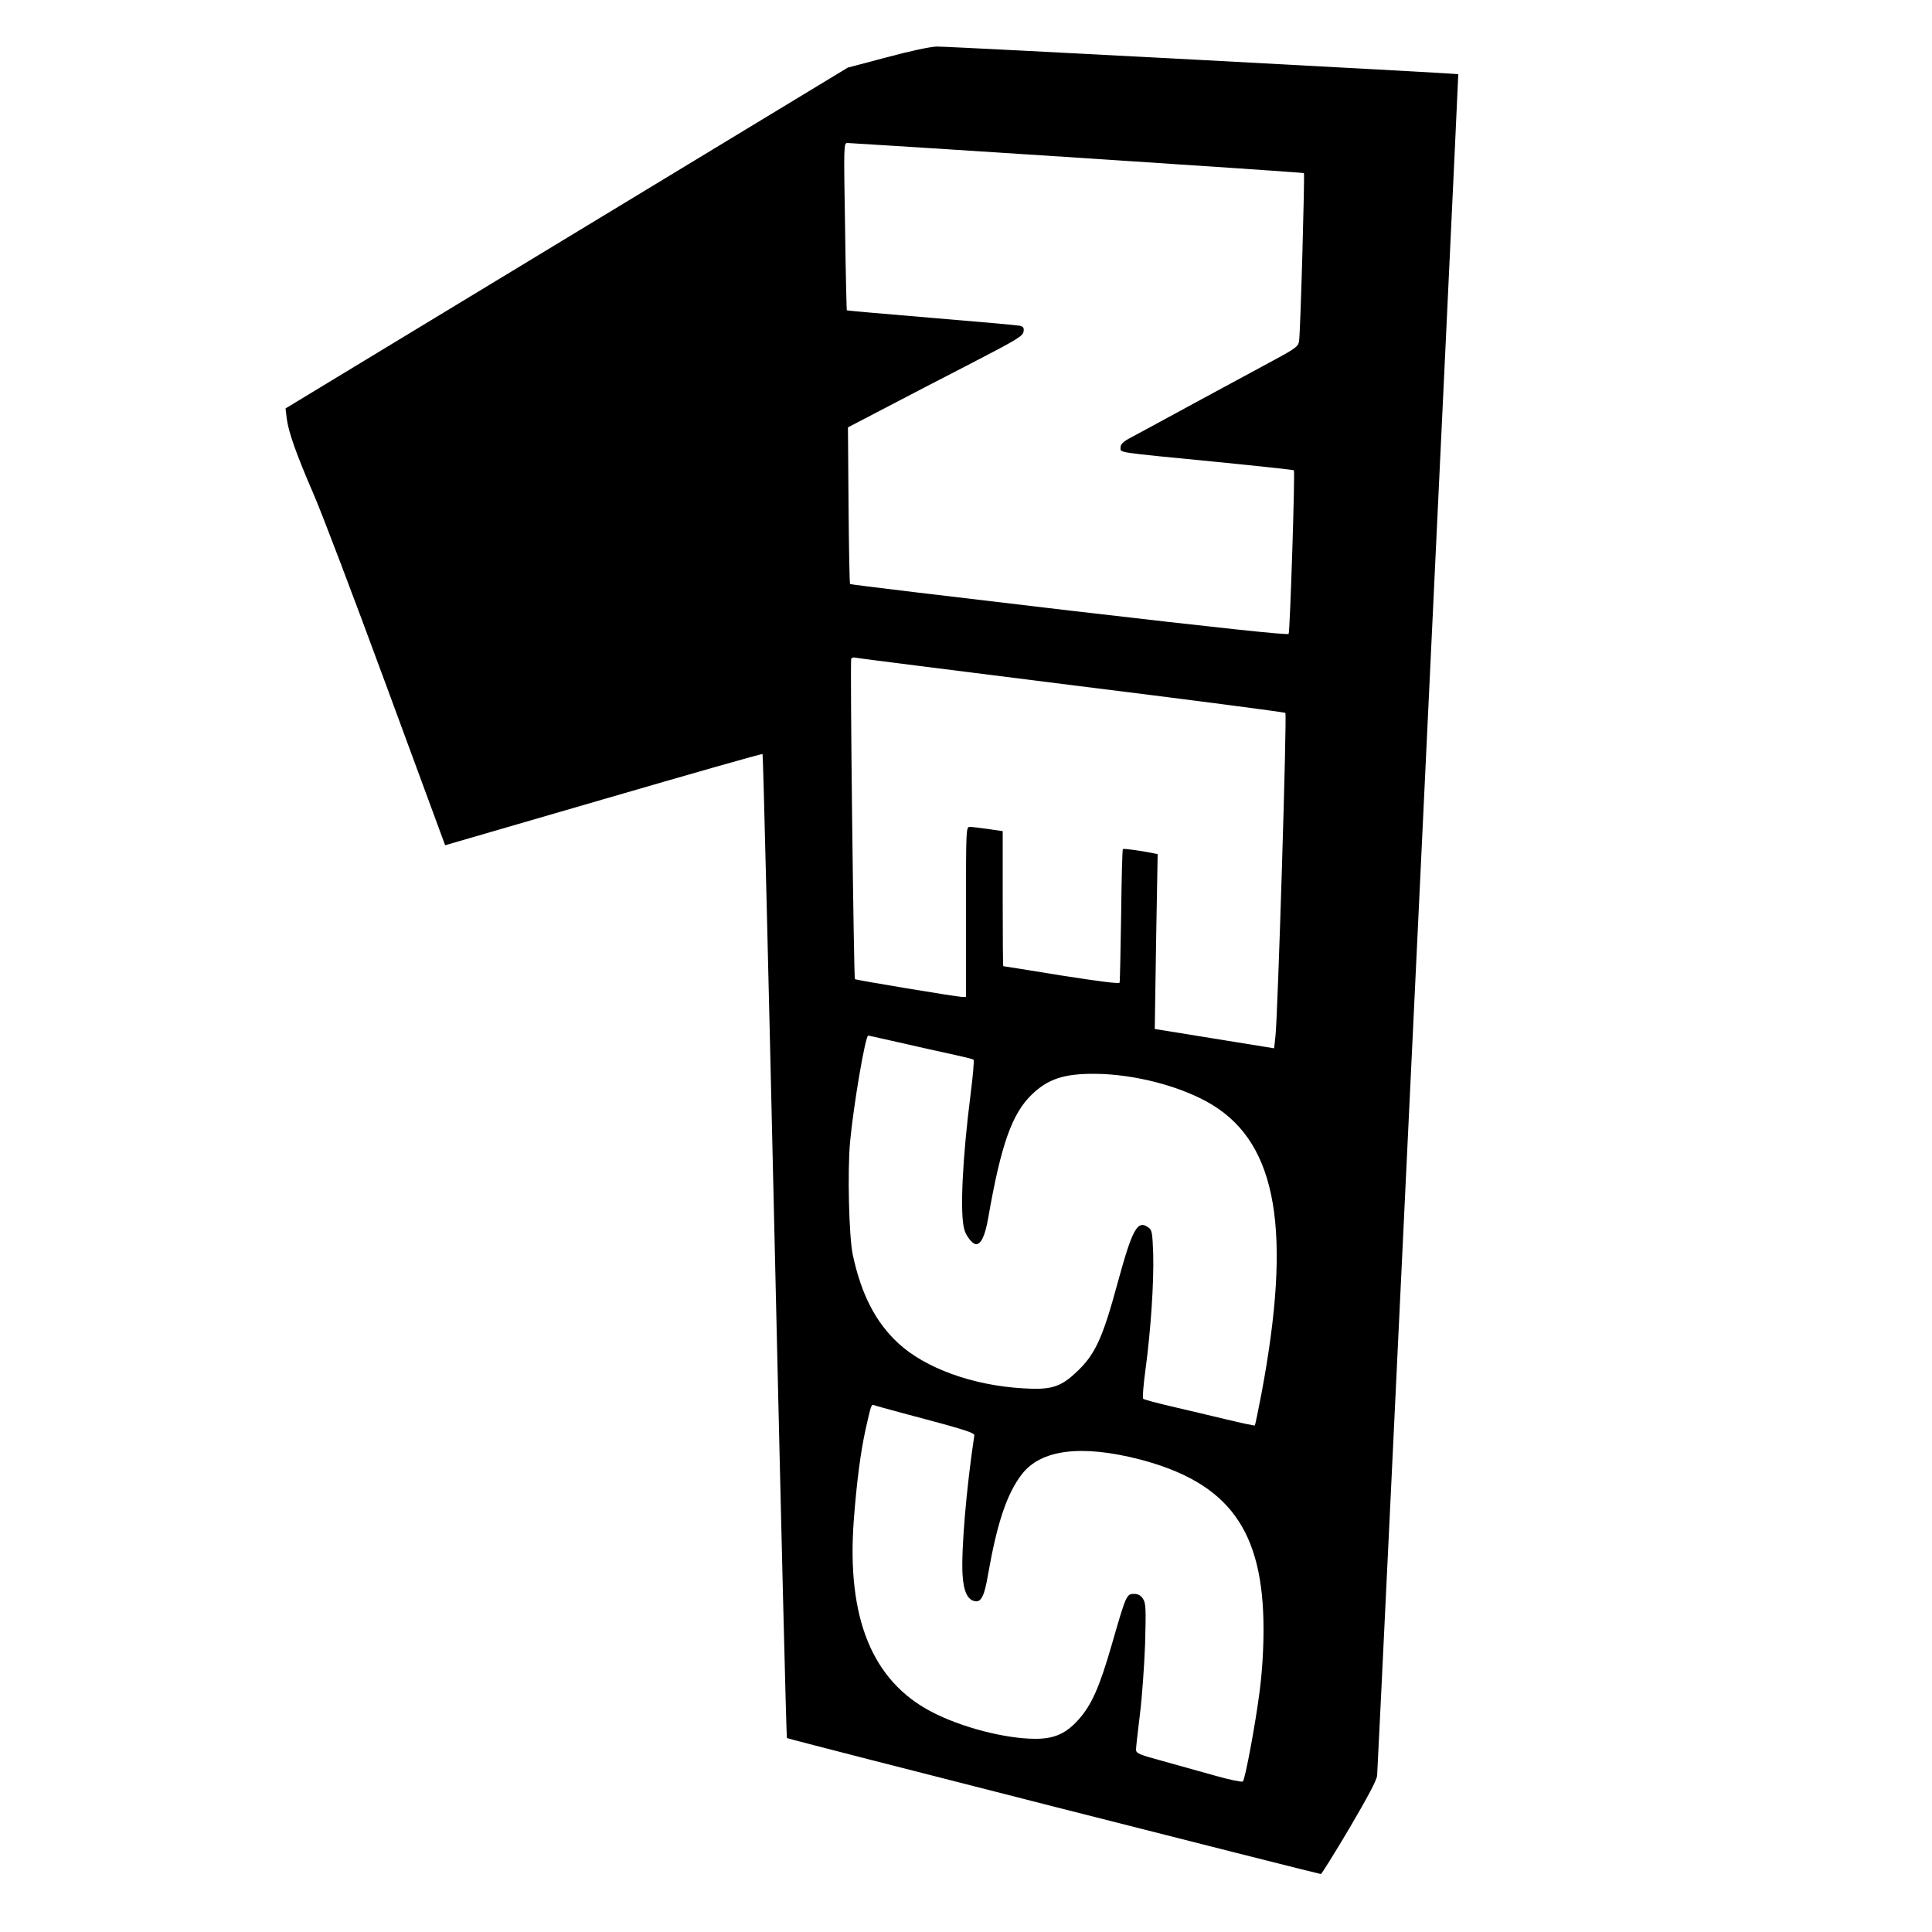 <?xml version="1.0" standalone="no"?>
<!DOCTYPE svg PUBLIC "-//W3C//DTD SVG 20010904//EN"
 "http://www.w3.org/TR/2001/REC-SVG-20010904/DTD/svg10.dtd">
<svg version="1.0" xmlns="http://www.w3.org/2000/svg"
 width="1000pt" height="1000pt" viewBox="0 0 1000 1000"
 preserveAspectRatio="xMidYMid meet">
<g transform="translate(0,1000) scale(0.1,-0.1)"
fill="#000000" stroke="none">
<path d="M4592 9704 l-204 -54 -1455 -882 -1455 -882 6 -51 c8 -68 50 -187
138 -390 41 -93 211 -541 378 -995 l304 -825 819 238 c450 131 821 237 824
234 3 -3 31 -1149 63 -2547 32 -1398 60 -2544 63 -2546 5 -6 2751 -704 2764
-704 4 1 71 108 148 238 94 160 141 248 143 272 6 79 422 8803 420 8806 -5 4
-2635 144 -2698 143 -32 0 -139 -23 -258 -55z m983 -520 c644 -42 1172 -78
1174 -80 5 -5 -18 -828 -25 -869 -4 -28 -17 -38 -132 -100 -70 -38 -253 -137
-407 -220 -154 -84 -304 -165 -332 -180 -40 -21 -53 -34 -53 -51 0 -28 -33
-23 489 -74 222 -22 406 -42 408 -44 7 -7 -20 -834 -27 -847 -5 -7 -345 29
-1136 121 -621 73 -1131 134 -1134 137 -3 3 -6 186 -8 408 l-3 403 188 98
c103 54 307 160 453 235 234 121 265 140 268 163 3 20 -2 26 -20 30 -13 3
-219 21 -458 41 -239 20 -436 37 -437 39 -1 1 -6 197 -9 434 -7 421 -7 432 12
432 10 0 546 -34 1189 -76z m-30 -2730 c605 -75 1104 -140 1108 -144 9 -8 -39
-1561 -51 -1670 l-7 -66 -309 50 -309 50 7 453 8 452 -24 5 c-63 13 -152 25
-156 21 -3 -3 -7 -157 -9 -342 -3 -186 -6 -343 -8 -349 -2 -7 -104 6 -302 37
-164 27 -299 48 -300 48 -2 1 -3 158 -3 350 l0 349 -75 11 c-42 6 -85 11 -95
11 -20 0 -20 -10 -20 -440 l0 -440 -22 0 c-28 1 -548 87 -553 92 -6 6 -26
1649 -19 1659 3 5 13 8 22 5 10 -3 512 -66 1117 -142z m-934 -1840 c63 -14
152 -34 199 -45 47 -10 116 -26 154 -34 37 -8 71 -17 75 -20 4 -2 -3 -82 -15
-177 -43 -337 -56 -619 -33 -701 9 -35 43 -77 61 -77 26 0 47 44 63 136 66
379 123 541 227 640 82 79 166 107 324 106 208 -1 457 -67 611 -162 335 -206
410 -654 252 -1495 -17 -88 -32 -161 -34 -163 -2 -2 -68 12 -147 31 -78 19
-206 49 -283 67 -77 18 -144 36 -148 40 -4 4 1 72 12 151 27 199 44 450 40
597 -4 110 -6 125 -24 138 -57 42 -83 -4 -159 -282 -81 -299 -119 -379 -222
-473 -77 -71 -128 -86 -268 -77 -261 15 -506 104 -646 233 -118 109 -192 253
-236 458 -20 94 -28 433 -14 585 18 192 79 550 94 550 2 0 54 -12 117 -26z
m60 -1928 c326 -86 374 -102 372 -116 -41 -271 -68 -590 -61 -718 5 -89 26
-134 66 -140 31 -5 48 30 66 138 47 267 97 417 174 518 99 130 309 156 612 78
461 -121 640 -366 640 -880 0 -102 -7 -219 -20 -319 -22 -172 -75 -456 -87
-468 -5 -4 -69 9 -143 30 -74 21 -197 55 -272 76 -122 33 -138 40 -138 59 0
11 9 93 20 181 11 88 23 253 27 367 5 183 4 210 -11 233 -12 18 -25 25 -47 25
-38 0 -41 -7 -114 -261 -64 -222 -105 -314 -172 -389 -65 -73 -126 -100 -223
-100 -156 0 -384 59 -539 140 -307 161 -439 485 -402 989 15 199 35 354 62
476 28 124 29 127 43 122 7 -3 73 -21 147 -41z"/>
</g>
</svg>
